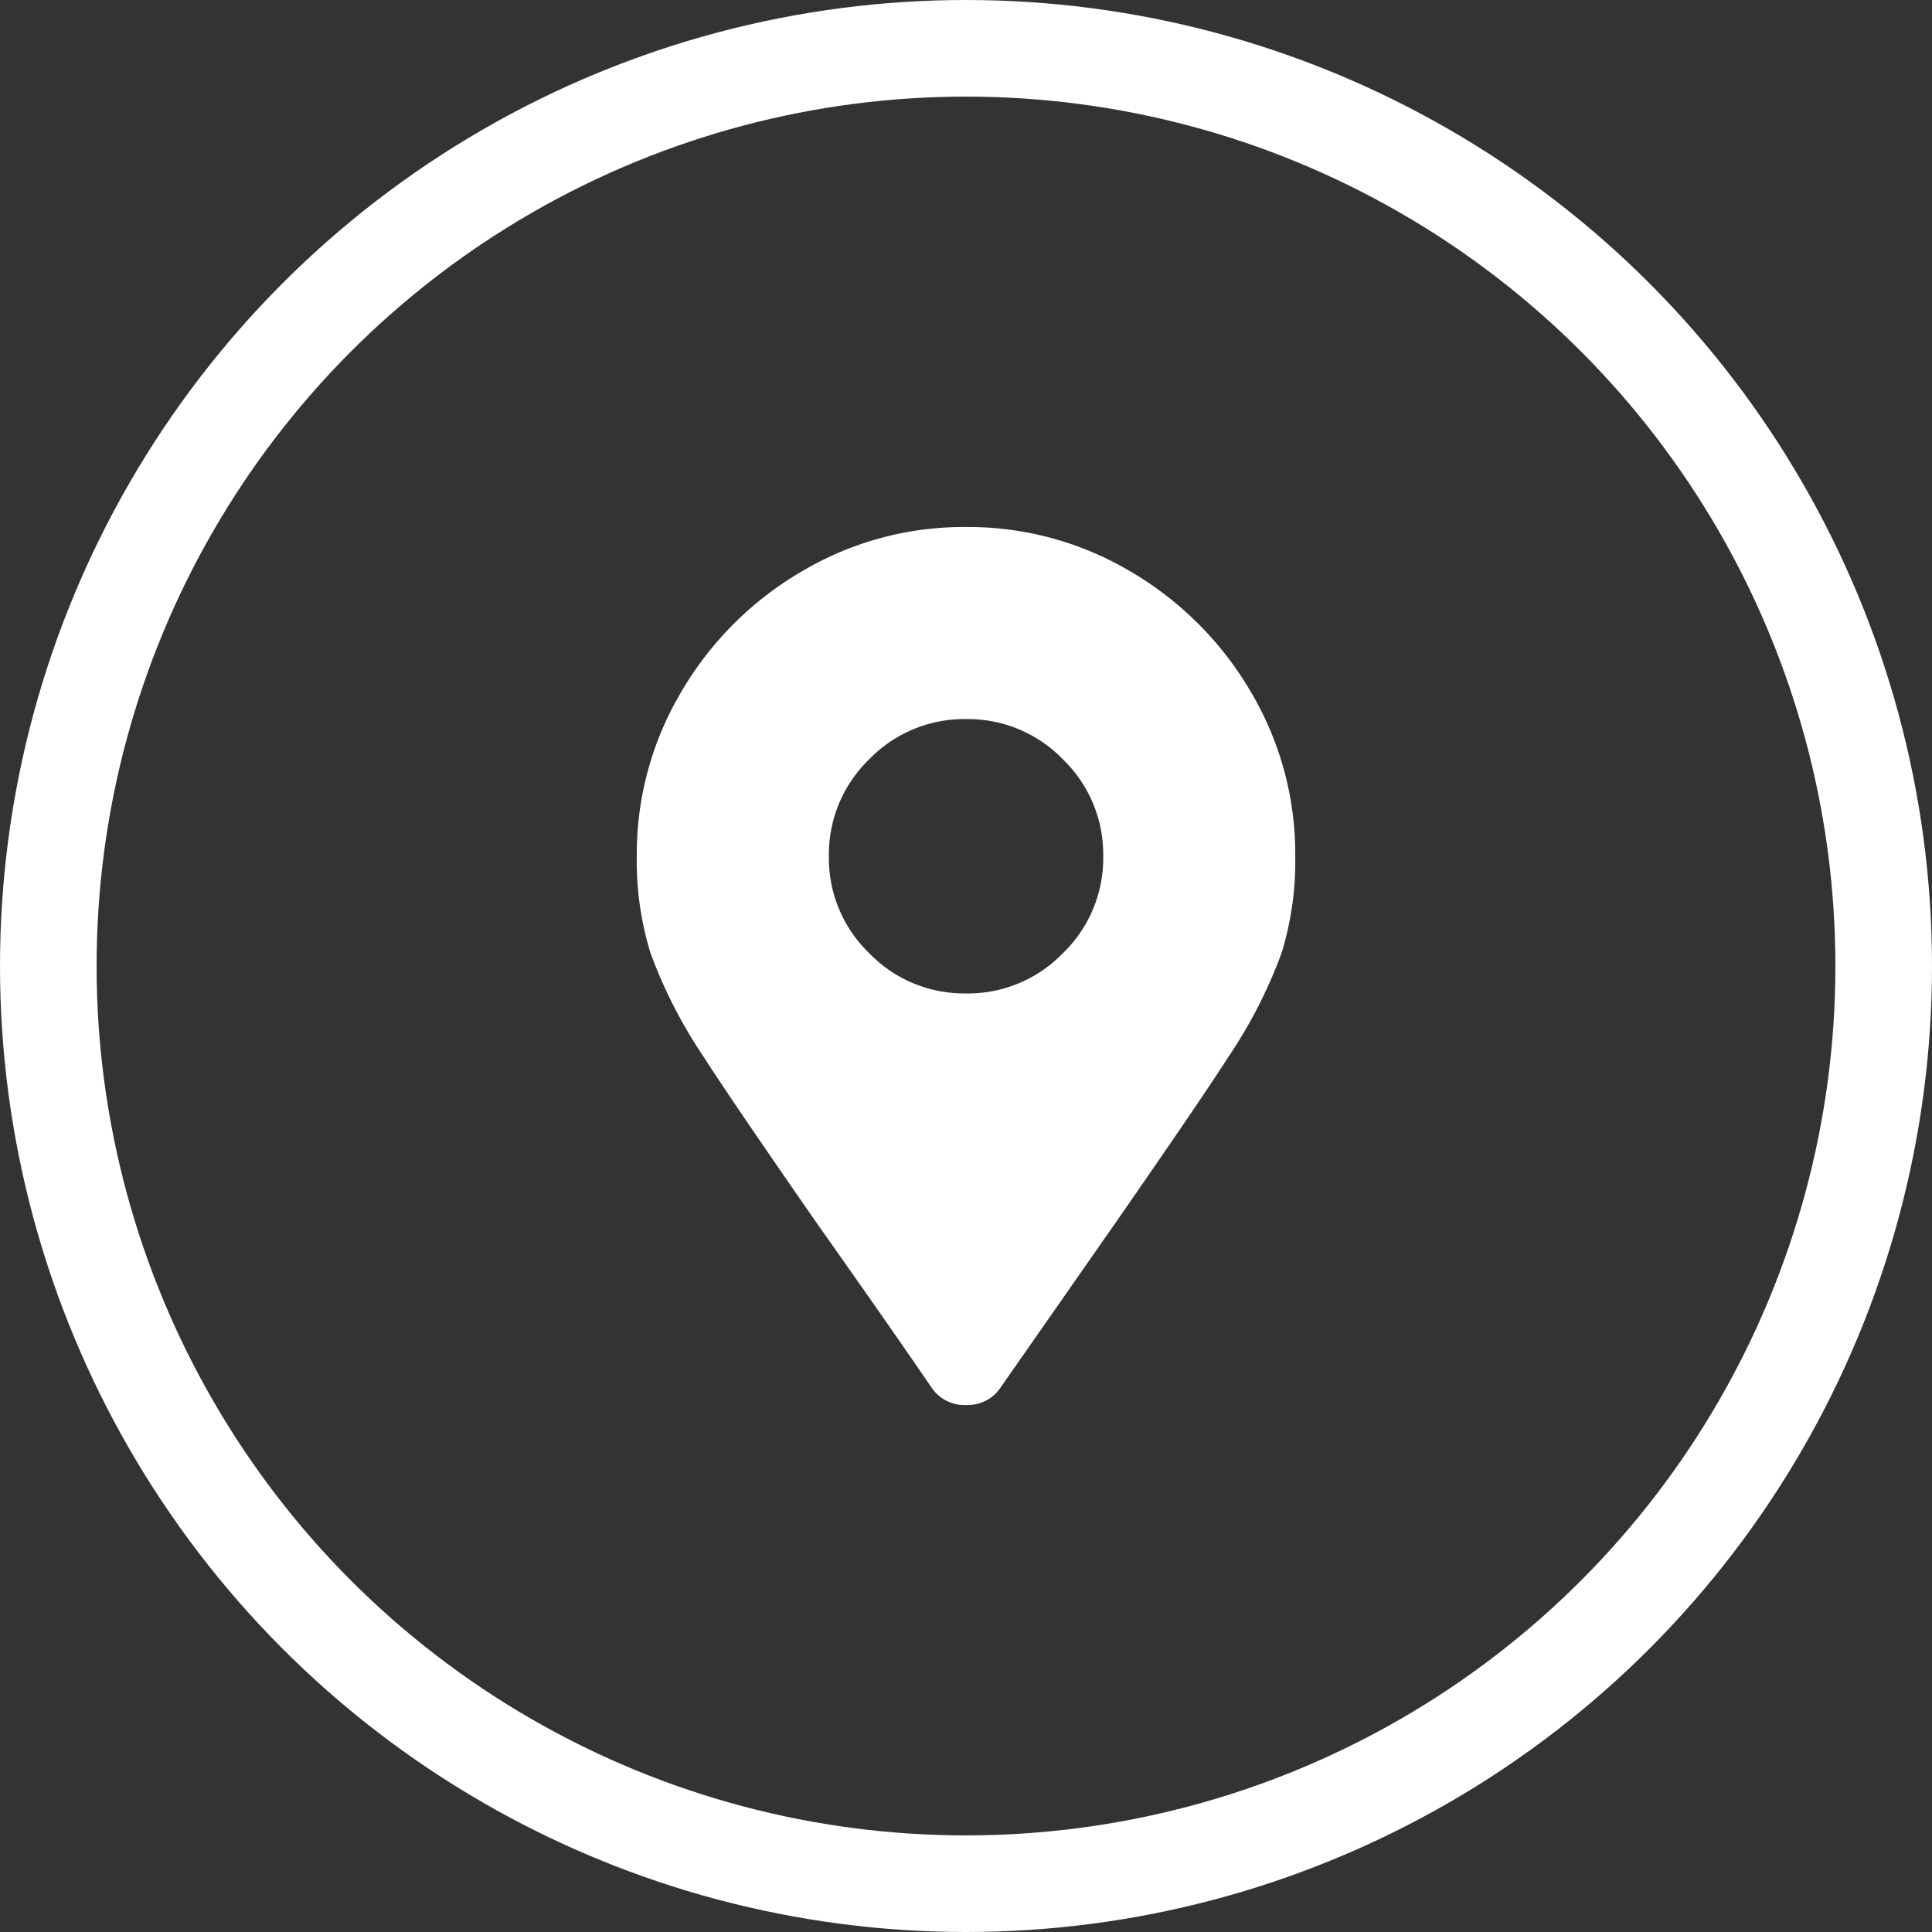 <svg xmlns="http://www.w3.org/2000/svg" width="40" height="40" viewBox="0 0 40 40">
  <rect x="0" y="0" width="40" height="40" fill="#333333" stroke="none"/>
  <g id="Group_185" data-name="Group 185" transform="translate(-1063 -1290)">
    <path id="Path_176" data-name="Path 176" d="M6.107,3.823Q5.184,2.474,3.728.415,1.953-2.142,1.385-3.029a10,10,0,0,1-1.1-2.148A6.463,6.463,0,0,1,0-7.183a6.58,6.58,0,0,1,.923-3.408,6.947,6.947,0,0,1,2.485-2.485A6.58,6.58,0,0,1,6.817-14a6.58,6.58,0,0,1,3.408.923,6.947,6.947,0,0,1,2.485,2.485,6.58,6.58,0,0,1,.923,3.408,6.463,6.463,0,0,1-.284,2.006,10,10,0,0,1-1.1,2.148q-.568.888-2.343,3.444L7.527,3.823a.815.815,0,0,1-.71.355A.815.815,0,0,1,6.107,3.823Zm.71-8.166a2.735,2.735,0,0,0,2.006-.834,2.735,2.735,0,0,0,.834-2.006,2.735,2.735,0,0,0-.834-2.006,2.735,2.735,0,0,0-2.006-.834,2.735,2.735,0,0,0-2.006.834,2.735,2.735,0,0,0-.834,2.006,2.735,2.735,0,0,0,.834,2.006A2.735,2.735,0,0,0,6.817-4.343Z" transform="translate(1076.184 1314.911)" fill="#fff"/>
    <g id="Group_184" data-name="Group 184" transform="translate(1063 1290)">
      <g id="Ellipse_4" data-name="Ellipse 4" transform="translate(0 0)" fill="none" stroke="#fff" stroke-width="2">
        <circle cx="20" cy="20" r="20" stroke="none"/>
        <circle cx="20" cy="20" r="19" fill="none"/>
      </g>
    </g>
  </g>
</svg>
